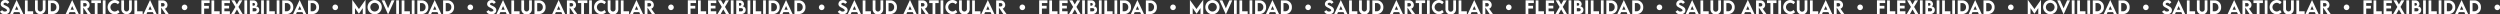 <svg xmlns="http://www.w3.org/2000/svg" viewBox="0 0 1285.81 7.38"><rect x="0" y="0" width="1285.81" height="7.38" fill="#333333" stroke="none"/><defs><style>.cls-1{fill:#fff;}</style></defs><g id="Capa_2" data-name="Capa 2"><g id="fondo"><path class="cls-1" d="M0,6l1.13-.8a1.49,1.49,0,0,0,1.37.73c.66,0,1.1-.27,1.1-.65S2.76,4.36,2,4,.37,3.17.37,2.05A2.11,2.11,0,0,1,2.69,0,2,2,0,0,1,4.76,1.27L3.72,2a1.09,1.09,0,0,0-1-.59c-.53,0-.92.31-.92.67s.53.56,1.34.94C4.29,3.57,5,4.17,5,5.25,5,6.53,4,7.35,2.47,7.35A2.62,2.62,0,0,1,0,6Z"/><path class="cls-1" d="M10,6.23H7.16l-.45,1H5.18L8.54,0h0L12,7.21H10.42ZM9.42,5,8.57,3.14,7.71,5Z"/><path class="cls-1" d="M17.06,5.8V7.21H12.82v-7h1.41V5.8Z"/><path class="cls-1" d="M18,4.61V.17h1.42V4.6A1.29,1.29,0,1,0,22,4.6V.17h1.42V4.61a2.71,2.71,0,1,1-5.42,0Z"/><path class="cls-1" d="M30.42,3.7a3.31,3.31,0,0,1-3.66,3.51H24.71v-7h2.05A3.32,3.32,0,0,1,30.42,3.7ZM29,3.7a2,2,0,0,0-2.24-2.12h-.63V5.8h.65A2,2,0,0,0,29,3.7Z"/><path class="cls-1" d="M38.56,6.23H35.74l-.45,1H33.77L37.13,0h0l3.37,7.21H39ZM38,5l-.86-1.88L36.29,5Z"/><path class="cls-1" d="M45.06,7.21,42.82,3.88V7.21H41.41v-7h2.3a2.34,2.34,0,0,1,2.39,2.28,2.06,2.06,0,0,1-1.3,2l2,2.8ZM42.82,3.34h.9a.91.91,0,0,0,.91-.89.9.9,0,0,0-.91-.88h-.9Z"/><path class="cls-1" d="M51.9,1.58H50.17V7.21H48.75V1.58H47V.17H51.9Z"/><path class="cls-1" d="M52.86.17h1.42v7H52.86Z"/><path class="cls-1" d="M55.36,3.7A3.71,3.71,0,0,1,59,0a3.54,3.54,0,0,1,2.47,1.09l-.82,1.11A2.4,2.4,0,0,0,59,1.47a2.28,2.28,0,0,0-2.21,2.24A2.28,2.28,0,0,0,59,5.93a2.45,2.45,0,0,0,1.68-.81l.81,1.15A3.35,3.35,0,0,1,59,7.34,3.69,3.69,0,0,1,55.36,3.7Z"/><path class="cls-1" d="M62.38,4.61V.17H63.8V4.6a1.29,1.29,0,1,0,2.58,0V.17H67.8V4.61a2.71,2.71,0,1,1-5.42,0Z"/><path class="cls-1" d="M73.37,5.8V7.21H69.13v-7h1.41V5.8Z"/><path class="cls-1" d="M78.6,6.23H75.79l-.45,1H73.81L77.17,0h0l3.36,7.21H79.05ZM78.05,5,77.2,3.14,76.34,5Z"/><path class="cls-1" d="M85.1,7.21,82.87,3.88V7.21H81.45v-7h2.29a2.34,2.34,0,0,1,2.39,2.28,2,2,0,0,1-1.3,2l2,2.8ZM82.86,3.34h.91a.91.91,0,0,0,.91-.89.9.9,0,0,0-.91-.88h-.91Z"/><path class="cls-1" d="M93.5,3.79a1.43,1.43,0,0,1,1.43-1.42,1.42,1.42,0,0,1,1.43,1.41,1.43,1.43,0,0,1-2.86,0Z"/><path class="cls-1" d="M105,1.57V3h2.42v1.4H105V7.22h-1.42V.16h4.24V1.57Z"/><path class="cls-1" d="M113,5.8V7.21h-4.24v-7h1.42V5.8Z"/><path class="cls-1" d="M115.4,1.57V2.94h2.42V4.35H115.4V5.8h2.83V7.21H114v-7h4.25v1.4Z"/><path class="cls-1" d="M121.05,3.56,119,.17h1.63l1.2,2.13,1.2-2.13h1.62l-2,3.38,2.14,3.66H123.2l-1.33-2.36-1.34,2.36h-1.62Z"/><path class="cls-1" d="M125.69.17h1.42v7h-1.42Z"/><path class="cls-1" d="M133.35,5.08a2.11,2.11,0,0,1-2.2,2.13H128.5v-7h1.92a1.94,1.94,0,0,1,2,1.87,1.25,1.25,0,0,1-.67,1.21A1.76,1.76,0,0,1,133.35,5.08Zm-3.44-3.53V2.92h.57a.68.68,0,0,0,.66-.69.66.66,0,0,0-.64-.68ZM132,5c0-.4-.28-.81-.95-.81h-1.11V5.83H131A.9.9,0,0,0,132,5Z"/><path class="cls-1" d="M134.31.17h1.41v7h-1.41Z"/><path class="cls-1" d="M141.35,5.8V7.21h-4.24v-7h1.41V5.8Z"/><path class="cls-1" d="M142.31.17h1.42v7h-1.42Z"/><path class="cls-1" d="M150.83,3.7a3.32,3.32,0,0,1-3.67,3.51h-2v-7h2A3.33,3.33,0,0,1,150.83,3.7Zm-1.43,0a2,2,0,0,0-2.24-2.12h-.63V5.8h.64A2,2,0,0,0,149.4,3.7Z"/><path class="cls-1" d="M155.53,6.23h-2.81l-.45,1h-1.53L154.1,0h0l3.37,7.21H156ZM155,5l-.85-1.88L153.27,5Z"/><path class="cls-1" d="M164.08,3.7a3.31,3.31,0,0,1-3.66,3.51h-2v-7h2A3.32,3.32,0,0,1,164.08,3.7Zm-1.42,0a2,2,0,0,0-2.24-2.12h-.63V5.8h.64A2,2,0,0,0,162.66,3.7Z"/><path class="cls-1" d="M171,3.79a1.43,1.43,0,1,1,1.42,1.41A1.43,1.43,0,0,1,171,3.79Z"/><path class="cls-1" d="M188,0V7.21h-1.42V4.15l-2,2.94h0l-2-2.94V7.21h-1.41V0h.07l3.37,4.65L187.89,0Z"/><path class="cls-1" d="M189.05,3.7a3.66,3.66,0,1,1,3.65,3.64A3.67,3.67,0,0,1,189.05,3.7Zm5.88,0a2.23,2.23,0,1,0-2.23,2.22A2.23,2.23,0,0,0,194.93,3.69Z"/><path class="cls-1" d="M202.91.17l-3.29,7.21h-.05L196.29.17h1.5l1.8,4.09,1.8-4.09Z"/><path class="cls-1" d="M203.78.17h1.41v7h-1.41Z"/><path class="cls-1" d="M210.82,5.8V7.21h-4.24v-7H208V5.8Z"/><path class="cls-1" d="M211.78.17h1.42v7h-1.42Z"/><path class="cls-1" d="M220.29,3.7a3.31,3.31,0,0,1-3.66,3.51h-2v-7h2A3.32,3.32,0,0,1,220.29,3.7Zm-1.42,0a2,2,0,0,0-2.24-2.12H216V5.8h.64A2,2,0,0,0,218.87,3.7Z"/><path class="cls-1" d="M225,6.23h-2.81l-.45,1h-1.53L223.57,0h0L227,7.21h-1.53ZM224.45,5l-.85-1.88L222.74,5Z"/><path class="cls-1" d="M233.55,3.7a3.31,3.31,0,0,1-3.66,3.51h-2v-7h2A3.32,3.32,0,0,1,233.55,3.7Zm-1.42,0a2,2,0,0,0-2.24-2.12h-.64V5.8h.65A2,2,0,0,0,232.13,3.7Z"/><path class="cls-1" d="M240.47,3.79a1.43,1.43,0,1,1,1.42,1.41A1.43,1.43,0,0,1,240.47,3.79Z"/><path class="cls-1" d="M250.18,6l1.13-.8a1.48,1.48,0,0,0,1.36.73c.67,0,1.11-.27,1.11-.65s-.84-.92-1.58-1.29-1.66-.82-1.66-1.94a2.12,2.12,0,0,1,2.33-2,2,2,0,0,1,2.07,1.24l-1,.73a1.09,1.09,0,0,0-1-.59c-.53,0-.92.31-.92.67s.53.56,1.34.94c1.16.55,1.9,1.15,1.9,2.23,0,1.28-1.05,2.1-2.56,2.1A2.62,2.62,0,0,1,250.18,6Z"/><path class="cls-1" d="M260.15,6.23h-2.82l-.44,1h-1.53L258.72,0h0l3.37,7.21h-1.54ZM259.6,5l-.85-1.88L257.88,5Z"/><path class="cls-1" d="M267.24,5.8V7.21H263v-7h1.42V5.8Z"/><path class="cls-1" d="M268.13,4.61V.17h1.43V4.6a1.29,1.29,0,1,0,2.58,0V.17h1.42V4.61a2.72,2.72,0,1,1-5.43,0Z"/><path class="cls-1" d="M280.6,3.7a3.31,3.31,0,0,1-3.66,3.51h-2.05v-7h2.05A3.32,3.32,0,0,1,280.6,3.7Zm-1.43,0a2,2,0,0,0-2.24-2.12h-.63V5.8h.64A2,2,0,0,0,279.17,3.7Z"/><path class="cls-1" d="M288.74,6.23h-2.82l-.45,1H284L287.31,0h0l3.36,7.21h-1.53ZM288.19,5l-.86-1.88L286.47,5Z"/><path class="cls-1" d="M295.24,7.21,293,3.88V7.21h-1.42v-7h2.3a2.34,2.34,0,0,1,2.39,2.28,2.06,2.06,0,0,1-1.3,2l2,2.8ZM293,3.34h.9a.91.91,0,0,0,.91-.89.9.9,0,0,0-.91-.88H293Z"/><path class="cls-1" d="M302.08,1.58h-1.73V7.21h-1.42V1.58H297.2V.17h4.88Z"/><path class="cls-1" d="M303,.17h1.41v7H303Z"/><path class="cls-1" d="M305.54,3.7A3.71,3.71,0,0,1,309.19,0a3.54,3.54,0,0,1,2.47,1.09l-.82,1.11a2.41,2.41,0,0,0-1.66-.76A2.28,2.28,0,0,0,307,3.71a2.28,2.28,0,0,0,2.2,2.22,2.4,2.4,0,0,0,1.67-.81l.82,1.15a3.35,3.35,0,0,1-2.44,1.07A3.69,3.69,0,0,1,305.54,3.7Z"/><path class="cls-1" d="M312.55,4.61V.17H314V4.6a1.3,1.3,0,0,0,1.28,1.33,1.32,1.32,0,0,0,1.3-1.33V.17H318V4.61a2.72,2.72,0,1,1-5.43,0Z"/><path class="cls-1" d="M323.55,5.8V7.21h-4.24v-7h1.41V5.8Z"/><path class="cls-1" d="M328.78,6.23H326l-.45,1H324L327.35,0h0l3.37,7.21h-1.53ZM328.23,5l-.85-1.88L326.52,5Z"/><path class="cls-1" d="M335.28,7.21,333,3.88V7.21h-1.41v-7h2.29a2.34,2.34,0,0,1,2.39,2.28,2,2,0,0,1-1.3,2l2,2.8ZM333,3.34H334a.91.91,0,0,0,.91-.89.91.91,0,0,0-.91-.88H333Z"/><path class="cls-1" d="M343.68,3.79a1.43,1.43,0,1,1,1.43,1.41A1.43,1.43,0,0,1,343.68,3.79Z"/><path class="cls-1" d="M355.17,1.57V3h2.43v1.4h-2.43V7.22h-1.41V.16H358V1.57Z"/><path class="cls-1" d="M363.2,5.8V7.21H359v-7h1.41V5.8Z"/><path class="cls-1" d="M365.58,1.57V2.94H368V4.35h-2.42V5.8h2.82V7.21h-4.24v-7h4.24v1.4Z"/><path class="cls-1" d="M371.23,3.56l-2-3.39h1.62l1.21,2.13,1.2-2.13h1.62l-2,3.38L375,7.21h-1.62L372,4.85l-1.33,2.36h-1.62Z"/><path class="cls-1" d="M375.87.17h1.41v7h-1.41Z"/><path class="cls-1" d="M383.53,5.08a2.11,2.11,0,0,1-2.2,2.13h-2.66v-7h1.92A1.94,1.94,0,0,1,382.64,2,1.25,1.25,0,0,1,382,3.25,1.76,1.76,0,0,1,383.53,5.08Zm-3.45-3.53V2.92h.57a.68.68,0,0,0,.67-.69.66.66,0,0,0-.64-.68ZM382.15,5c0-.4-.28-.81-.95-.81h-1.12V5.83h1.12A.9.9,0,0,0,382.15,5Z"/><path class="cls-1" d="M384.49.17h1.41v7h-1.41Z"/><path class="cls-1" d="M391.53,5.8V7.21h-4.24v-7h1.41V5.8Z"/><path class="cls-1" d="M392.49.17h1.42v7h-1.42Z"/><path class="cls-1" d="M401,3.7a3.31,3.31,0,0,1-3.66,3.51h-2v-7h2A3.32,3.32,0,0,1,401,3.7Zm-1.42,0a2,2,0,0,0-2.24-2.12h-.64V5.8h.65A2,2,0,0,0,399.58,3.7Z"/><path class="cls-1" d="M405.71,6.23H402.9l-.45,1h-1.53L404.28,0h0l3.37,7.21h-1.53ZM405.16,5l-.85-1.88L403.45,5Z"/><path class="cls-1" d="M414.26,3.7a3.31,3.31,0,0,1-3.66,3.51h-2v-7h2A3.32,3.32,0,0,1,414.26,3.7Zm-1.42,0a2,2,0,0,0-2.24-2.12H410V5.8h.65A2,2,0,0,0,412.84,3.7Z"/><path class="cls-1" d="M421.18,3.79A1.43,1.43,0,1,1,422.6,5.2,1.43,1.43,0,0,1,421.18,3.79Z"/><path class="cls-1" d="M430.89,6,432,5.2a1.48,1.48,0,0,0,1.36.73c.67,0,1.11-.27,1.11-.65s-.84-.92-1.58-1.29-1.66-.82-1.66-1.94a2.12,2.12,0,0,1,2.33-2,2,2,0,0,1,2.07,1.24l-1,.73a1.09,1.09,0,0,0-1-.59c-.53,0-.92.31-.92.67s.53.56,1.34.94c1.16.55,1.9,1.15,1.9,2.23,0,1.28-1.05,2.1-2.56,2.1A2.62,2.62,0,0,1,430.89,6Z"/><path class="cls-1" d="M440.86,6.23H438l-.45,1h-1.52L439.43,0h0l3.37,7.21H441.3ZM440.31,5l-.86-1.88L438.59,5Z"/><path class="cls-1" d="M447.94,5.8V7.21H443.7v-7h1.42V5.8Z"/><path class="cls-1" d="M448.84,4.61V.17h1.43V4.6a1.3,1.3,0,0,0,1.28,1.33,1.32,1.32,0,0,0,1.3-1.33V.17h1.42V4.61a2.72,2.72,0,1,1-5.43,0Z"/><path class="cls-1" d="M461.31,3.7a3.32,3.32,0,0,1-3.67,3.51h-2v-7h2A3.33,3.33,0,0,1,461.31,3.7Zm-1.43,0a2,2,0,0,0-2.24-2.12H457V5.8h.64A2,2,0,0,0,459.88,3.7Z"/><path class="cls-1" d="M469.45,6.23h-2.82l-.45,1h-1.53L468,0h.05l3.36,7.21h-1.53ZM468.9,5,468,3.14,467.18,5Z"/><path class="cls-1" d="M476,7.21l-2.24-3.33V7.21h-1.42v-7h2.29A2.35,2.35,0,0,1,477,2.45a2.06,2.06,0,0,1-1.3,2l2,2.8ZM473.7,3.34h.91a.91.91,0,0,0,.91-.89.9.9,0,0,0-.91-.88h-.91Z"/><path class="cls-1" d="M482.79,1.58h-1.73V7.21h-1.42V1.58h-1.73V.17h4.88Z"/><path class="cls-1" d="M483.75.17h1.41v7h-1.41Z"/><path class="cls-1" d="M486.25,3.7A3.71,3.71,0,0,1,489.9,0a3.54,3.54,0,0,1,2.47,1.09l-.82,1.11a2.41,2.41,0,0,0-1.66-.76,2.28,2.28,0,0,0-2.21,2.24,2.28,2.28,0,0,0,2.2,2.22,2.4,2.4,0,0,0,1.67-.81l.82,1.15a3.35,3.35,0,0,1-2.44,1.07A3.69,3.69,0,0,1,486.25,3.7Z"/><path class="cls-1" d="M493.26,4.61V.17h1.43V4.6A1.3,1.3,0,0,0,496,5.93a1.32,1.32,0,0,0,1.3-1.33V.17h1.42V4.61a2.72,2.72,0,1,1-5.43,0Z"/><path class="cls-1" d="M504.26,5.8V7.21H500v-7h1.41V5.8Z"/><path class="cls-1" d="M509.49,6.23h-2.81l-.45,1H504.7L508.06,0h0l3.37,7.21h-1.53ZM508.94,5l-.85-1.88L507.23,5Z"/><path class="cls-1" d="M516,7.21l-2.24-3.33V7.21h-1.41v-7h2.29A2.34,2.34,0,0,1,517,2.45a2,2,0,0,1-1.3,2l2,2.8Zm-2.24-3.87h.91a.91.91,0,0,0,.91-.89.91.91,0,0,0-.91-.88h-.91Z"/><path class="cls-1" d="M524.39,3.79a1.43,1.43,0,1,1,1.42,1.41A1.43,1.43,0,0,1,524.39,3.79Z"/><path class="cls-1" d="M535.88,1.57V3h2.43v1.4h-2.43V7.22h-1.41V.16h4.24V1.57Z"/><path class="cls-1" d="M543.91,5.8V7.21h-4.24v-7h1.41V5.8Z"/><path class="cls-1" d="M546.29,1.57V2.94h2.42V4.35h-2.42V5.8h2.82V7.21h-4.24v-7h4.24v1.4Z"/><path class="cls-1" d="M551.94,3.56l-2-3.39h1.62l1.21,2.13L554,.17h1.62l-2,3.38,2.14,3.66h-1.62l-1.34-2.36-1.33,2.36H549.8Z"/><path class="cls-1" d="M556.58.17H558v7h-1.41Z"/><path class="cls-1" d="M564.24,5.08A2.11,2.11,0,0,1,562,7.21h-2.66v-7h1.92A1.94,1.94,0,0,1,563.35,2a1.25,1.25,0,0,1-.67,1.21A1.76,1.76,0,0,1,564.24,5.08Zm-3.45-3.53V2.92h.57a.68.68,0,0,0,.67-.69.66.66,0,0,0-.64-.68ZM562.86,5c0-.4-.28-.81-1-.81h-1.12V5.83h1.12A.9.9,0,0,0,562.86,5Z"/><path class="cls-1" d="M565.2.17h1.41v7H565.2Z"/><path class="cls-1" d="M572.24,5.8V7.21H568v-7h1.41V5.8Z"/><path class="cls-1" d="M573.2.17h1.41v7H573.2Z"/><path class="cls-1" d="M581.71,3.7a3.31,3.31,0,0,1-3.66,3.51h-2v-7h2A3.32,3.32,0,0,1,581.71,3.7Zm-1.42,0a2,2,0,0,0-2.24-2.12h-.64V5.8h.65A2,2,0,0,0,580.29,3.7Z"/><path class="cls-1" d="M586.42,6.23h-2.81l-.45,1h-1.53L585,0h0l3.37,7.21h-1.53ZM585.87,5,585,3.14,584.16,5Z"/><path class="cls-1" d="M595,3.7a3.31,3.31,0,0,1-3.66,3.51h-2v-7h2A3.32,3.32,0,0,1,595,3.7Zm-1.43,0a2,2,0,0,0-2.23-2.12h-.64V5.8h.65A2,2,0,0,0,593.54,3.7Z"/><path class="cls-1" d="M601.89,3.79a1.43,1.43,0,1,1,1.42,1.41A1.43,1.43,0,0,1,601.89,3.79Z"/><path class="cls-1" d="M618.85,0V7.21h-1.41V4.15l-2,2.94h0l-2-2.94V7.21H612V0H612l3.37,4.65L618.78,0Z"/><path class="cls-1" d="M619.93,3.7a3.66,3.66,0,1,1,3.66,3.64A3.68,3.68,0,0,1,619.93,3.7Zm5.89,0a2.23,2.23,0,1,0-2.23,2.22A2.23,2.23,0,0,0,625.82,3.69Z"/><path class="cls-1" d="M633.8.17l-3.29,7.21h-.06L627.18.17h1.49l1.81,4.09,1.8-4.09Z"/><path class="cls-1" d="M634.67.17h1.41v7h-1.41Z"/><path class="cls-1" d="M641.71,5.8V7.21h-4.24v-7h1.41V5.8Z"/><path class="cls-1" d="M642.67.17h1.41v7h-1.41Z"/><path class="cls-1" d="M651.18,3.7a3.31,3.31,0,0,1-3.66,3.51h-2v-7h2A3.32,3.32,0,0,1,651.18,3.7Zm-1.43,0a2,2,0,0,0-2.23-2.12h-.64V5.8h.65A2,2,0,0,0,649.75,3.7Z"/><path class="cls-1" d="M655.89,6.23h-2.82l-.45,1H651.1L654.46,0h0l3.37,7.21h-1.54ZM655.34,5l-.86-1.88L653.62,5Z"/><path class="cls-1" d="M664.44,3.7a3.31,3.31,0,0,1-3.66,3.51h-2v-7h2A3.32,3.32,0,0,1,664.44,3.7ZM663,3.7a2,2,0,0,0-2.23-2.12h-.64V5.8h.65A2,2,0,0,0,663,3.7Z"/><path class="cls-1" d="M671.36,3.79a1.43,1.43,0,1,1,1.42,1.41A1.43,1.43,0,0,1,671.36,3.79Z"/><path class="cls-1" d="M681.07,6l1.13-.8a1.48,1.48,0,0,0,1.36.73c.67,0,1.11-.27,1.11-.65s-.84-.92-1.58-1.29-1.66-.82-1.66-1.94a2.11,2.11,0,0,1,2.32-2,2,2,0,0,1,2.08,1.24L684.78,2a1.08,1.08,0,0,0-1-.59c-.53,0-.93.31-.93.67s.54.56,1.34.94c1.17.55,1.9,1.15,1.9,2.23,0,1.28-1,2.1-2.55,2.1A2.62,2.62,0,0,1,681.07,6Z"/><path class="cls-1" d="M691,6.23h-2.82l-.45,1h-1.52L689.61,0h0L693,7.21h-1.53ZM690.49,5l-.86-1.88L688.77,5Z"/><path class="cls-1" d="M698.12,5.8V7.21h-4.24v-7h1.42V5.8Z"/><path class="cls-1" d="M699,4.61V.17h1.43V4.6a1.3,1.3,0,0,0,1.28,1.33A1.32,1.32,0,0,0,703,4.6V.17h1.42V4.61a2.72,2.72,0,1,1-5.43,0Z"/><path class="cls-1" d="M711.49,3.7a3.32,3.32,0,0,1-3.67,3.51h-2v-7h2A3.33,3.33,0,0,1,711.49,3.7Zm-1.43,0a2,2,0,0,0-2.24-2.12h-.63V5.8h.64A2,2,0,0,0,710.06,3.7Z"/><path class="cls-1" d="M719.62,6.23h-2.81l-.45,1h-1.53L718.19,0h0l3.36,7.21h-1.53ZM719.07,5l-.85-1.88L717.36,5Z"/><path class="cls-1" d="M726.12,7.21l-2.23-3.33V7.21h-1.42v-7h2.29a2.35,2.35,0,0,1,2.4,2.28,2,2,0,0,1-1.31,2l2,2.8Zm-2.24-3.87h.91a.91.91,0,0,0,.91-.89.9.9,0,0,0-.91-.88h-.91Z"/><path class="cls-1" d="M733,1.58h-1.73V7.21h-1.42V1.58h-1.73V.17H733Z"/><path class="cls-1" d="M733.93.17h1.41v7h-1.41Z"/><path class="cls-1" d="M736.43,3.7A3.71,3.71,0,0,1,740.08,0a3.5,3.5,0,0,1,2.46,1.09l-.81,1.11a2.41,2.41,0,0,0-1.66-.76,2.28,2.28,0,0,0-2.21,2.24,2.28,2.28,0,0,0,2.2,2.22,2.4,2.4,0,0,0,1.67-.81l.81,1.15a3.33,3.33,0,0,1-2.44,1.07A3.69,3.69,0,0,1,736.43,3.7Z"/><path class="cls-1" d="M743.44,4.61V.17h1.42V4.6a1.3,1.3,0,1,0,2.59,0V.17h1.42V4.61a2.72,2.72,0,1,1-5.43,0Z"/><path class="cls-1" d="M754.44,5.8V7.21H750.2v-7h1.41V5.8Z"/><path class="cls-1" d="M759.67,6.23h-2.82l-.44,1h-1.53L758.24,0h0l3.37,7.21h-1.54ZM759.12,5l-.86-1.88L757.4,5Z"/><path class="cls-1" d="M766.17,7.21l-2.24-3.33V7.21h-1.41v-7h2.3a2.34,2.34,0,0,1,2.39,2.28,2.06,2.06,0,0,1-1.3,2l2,2.8Zm-2.24-3.87h.9a.9.9,0,0,0,.91-.89.9.9,0,0,0-.91-.88h-.9Z"/><path class="cls-1" d="M774.57,3.79A1.43,1.43,0,1,1,776,5.2,1.43,1.43,0,0,1,774.57,3.79Z"/><path class="cls-1" d="M786.06,1.57V3h2.43v1.4h-2.43V7.22h-1.41V.16h4.24V1.57Z"/><path class="cls-1" d="M794.09,5.8V7.21h-4.24v-7h1.41V5.8Z"/><path class="cls-1" d="M796.46,1.57V2.94h2.43V4.35h-2.43V5.8h2.83V7.21h-4.24v-7h4.24v1.4Z"/><path class="cls-1" d="M802.12,3.56l-2-3.39h1.62l1.21,2.13,1.2-2.13h1.62l-2,3.38,2.14,3.66h-1.62l-1.34-2.36L801.6,7.21H800Z"/><path class="cls-1" d="M806.76.17h1.41v7h-1.41Z"/><path class="cls-1" d="M814.41,5.08a2.1,2.1,0,0,1-2.19,2.13h-2.66v-7h1.92a1.94,1.94,0,0,1,2,1.87,1.25,1.25,0,0,1-.66,1.21A1.75,1.75,0,0,1,814.41,5.08ZM811,1.55V2.92h.57a.68.68,0,0,0,.67-.69.66.66,0,0,0-.64-.68ZM813,5c0-.4-.28-.81-1-.81H811V5.83h1.12A.9.9,0,0,0,813,5Z"/><path class="cls-1" d="M815.37.17h1.42v7h-1.42Z"/><path class="cls-1" d="M822.42,5.8V7.21h-4.24v-7h1.41V5.8Z"/><path class="cls-1" d="M823.38.17h1.41v7h-1.41Z"/><path class="cls-1" d="M831.89,3.7a3.31,3.31,0,0,1-3.66,3.51h-2.05v-7h2.05A3.32,3.32,0,0,1,831.89,3.7Zm-1.43,0a2,2,0,0,0-2.24-2.12h-.63V5.8h.65A2,2,0,0,0,830.46,3.7Z"/><path class="cls-1" d="M836.6,6.23h-2.82l-.45,1h-1.52L835.17,0h0l3.37,7.21H837ZM836.05,5l-.86-1.88L834.33,5Z"/><path class="cls-1" d="M845.15,3.7a3.31,3.31,0,0,1-3.66,3.51h-2v-7h2A3.32,3.32,0,0,1,845.15,3.7Zm-1.43,0a2,2,0,0,0-2.24-2.12h-.63V5.8h.65A2,2,0,0,0,843.72,3.7Z"/><path class="cls-1" d="M852.07,3.79a1.43,1.43,0,1,1,1.42,1.41A1.43,1.43,0,0,1,852.07,3.79Z"/><path class="cls-1" d="M861.78,6l1.13-.8a1.48,1.48,0,0,0,1.36.73c.67,0,1.11-.27,1.11-.65s-.84-.92-1.58-1.29-1.66-.82-1.66-1.94a2.11,2.11,0,0,1,2.32-2,2,2,0,0,1,2.08,1.24l-1,.73a1.08,1.08,0,0,0-1-.59c-.53,0-.93.31-.93.67s.54.56,1.34.94c1.17.55,1.9,1.15,1.9,2.23,0,1.28-1,2.1-2.55,2.1A2.62,2.62,0,0,1,861.78,6Z"/><path class="cls-1" d="M871.75,6.23h-2.82l-.45,1H867L870.32,0h0l3.36,7.21h-1.53ZM871.2,5l-.86-1.88L869.48,5Z"/><path class="cls-1" d="M878.83,5.8V7.21h-4.24v-7H876V5.8Z"/><path class="cls-1" d="M879.73,4.61V.17h1.42V4.6a1.3,1.3,0,1,0,2.59,0V.17h1.42V4.61a2.72,2.72,0,1,1-5.43,0Z"/><path class="cls-1" d="M892.19,3.7a3.31,3.31,0,0,1-3.66,3.51h-2v-7h2A3.32,3.32,0,0,1,892.19,3.7Zm-1.42,0a2,2,0,0,0-2.24-2.12h-.63V5.8h.64A2,2,0,0,0,890.77,3.7Z"/><path class="cls-1" d="M900.33,6.23h-2.81l-.45,1h-1.53L898.9,0H899l3.36,7.21h-1.53ZM899.78,5l-.85-1.88L898.07,5Z"/><path class="cls-1" d="M906.83,7.21,904.6,3.88V7.21h-1.42v-7h2.29a2.34,2.34,0,0,1,2.39,2.28,2,2,0,0,1-1.3,2l2,2.8Zm-2.24-3.87h.91a.91.91,0,0,0,.91-.89.91.91,0,0,0-.91-.88h-.91Z"/><path class="cls-1" d="M913.68,1.58H912V7.21h-1.42V1.58H908.8V.17h4.88Z"/><path class="cls-1" d="M914.64.17h1.41v7h-1.41Z"/><path class="cls-1" d="M917.13,3.7A3.72,3.72,0,0,1,920.79,0a3.52,3.52,0,0,1,2.46,1.09l-.81,1.11a2.42,2.42,0,0,0-1.67-.76,2.28,2.28,0,0,0-2.2,2.24,2.28,2.28,0,0,0,2.2,2.22,2.42,2.42,0,0,0,1.67-.81l.81,1.15a3.33,3.33,0,0,1-2.44,1.07A3.69,3.69,0,0,1,917.13,3.7Z"/><path class="cls-1" d="M924.15,4.61V.17h1.42V4.6a1.3,1.3,0,1,0,2.59,0V.17h1.42V4.61a2.72,2.72,0,1,1-5.43,0Z"/><path class="cls-1" d="M935.15,5.8V7.21h-4.24v-7h1.41V5.8Z"/><path class="cls-1" d="M940.38,6.23h-2.82l-.44,1h-1.53L939,0h0l3.37,7.21h-1.54ZM939.83,5,939,3.14,938.11,5Z"/><path class="cls-1" d="M946.88,7.21l-2.24-3.33V7.21h-1.41v-7h2.3a2.34,2.34,0,0,1,2.39,2.28,2.06,2.06,0,0,1-1.3,2l2,2.8Zm-2.24-3.87h.9a.9.9,0,0,0,.91-.89.9.9,0,0,0-.91-.88h-.9Z"/><path class="cls-1" d="M955.28,3.79A1.43,1.43,0,1,1,956.7,5.2,1.43,1.43,0,0,1,955.28,3.79Z"/><path class="cls-1" d="M966.77,1.57V3h2.43v1.4h-2.43V7.22h-1.41V.16h4.24V1.57Z"/><path class="cls-1" d="M974.8,5.8V7.21h-4.24v-7H972V5.8Z"/><path class="cls-1" d="M977.17,1.57V2.94h2.43V4.35h-2.43V5.8H980V7.21h-4.24v-7H980v1.4Z"/><path class="cls-1" d="M982.83,3.56l-2-3.39h1.62l1.21,2.13,1.2-2.13h1.62l-2,3.38,2.14,3.66H985l-1.34-2.36-1.33,2.36h-1.62Z"/><path class="cls-1" d="M987.47.17h1.41v7h-1.41Z"/><path class="cls-1" d="M995.12,5.08a2.1,2.1,0,0,1-2.19,2.13h-2.66v-7h1.92a1.94,1.94,0,0,1,2,1.87,1.25,1.25,0,0,1-.66,1.21A1.75,1.75,0,0,1,995.12,5.08Zm-3.44-3.53V2.92h.57a.68.68,0,0,0,.67-.69.67.67,0,0,0-.64-.68ZM993.74,5c0-.4-.28-.81-1-.81h-1.11V5.83h1.12A.9.9,0,0,0,993.74,5Z"/><path class="cls-1" d="M996.08.17h1.42v7h-1.42Z"/><path class="cls-1" d="M1003.13,5.8V7.21h-4.24v-7h1.41V5.8Z"/><path class="cls-1" d="M1004.09.17h1.41v7h-1.41Z"/><path class="cls-1" d="M1012.6,3.7a3.31,3.31,0,0,1-3.66,3.51h-2.05v-7h2.05A3.32,3.32,0,0,1,1012.6,3.7Zm-1.43,0a2,2,0,0,0-2.24-2.12h-.63V5.8h.65A2,2,0,0,0,1011.17,3.7Z"/><path class="cls-1" d="M1017.31,6.23h-2.82l-.45,1h-1.52L1015.88,0h0l3.37,7.21h-1.54ZM1016.76,5l-.86-1.88L1015,5Z"/><path class="cls-1" d="M1025.86,3.7a3.31,3.31,0,0,1-3.66,3.51h-2.05v-7h2.05A3.32,3.32,0,0,1,1025.86,3.7Zm-1.43,0a2,2,0,0,0-2.24-2.12h-.63V5.8h.65A2,2,0,0,0,1024.43,3.7Z"/><path class="cls-1" d="M1032.78,3.79a1.43,1.43,0,1,1,1.42,1.41A1.43,1.43,0,0,1,1032.78,3.79Z"/><path class="cls-1" d="M1049.74,0V7.21h-1.41V4.15l-2,2.94h0l-2-2.94V7.21h-1.41V0h.08l3.37,4.65L1049.66,0Z"/><path class="cls-1" d="M1050.82,3.7a3.66,3.66,0,1,1,3.65,3.64A3.68,3.68,0,0,1,1050.82,3.7Zm5.89,0a2.23,2.23,0,1,0-2.24,2.22A2.23,2.23,0,0,0,1056.71,3.69Z"/><path class="cls-1" d="M1064.68.17l-3.29,7.21h-.05L1058.06.17h1.5l1.8,4.09,1.81-4.09Z"/><path class="cls-1" d="M1065.55.17H1067v7h-1.42Z"/><path class="cls-1" d="M1072.6,5.8V7.21h-4.24v-7h1.41V5.8Z"/><path class="cls-1" d="M1073.56.17H1075v7h-1.41Z"/><path class="cls-1" d="M1082.07,3.7a3.31,3.31,0,0,1-3.66,3.51h-2.05v-7h2.05A3.32,3.32,0,0,1,1082.07,3.7Zm-1.43,0a2,2,0,0,0-2.24-2.12h-.63V5.8h.65A2,2,0,0,0,1080.64,3.7Z"/><path class="cls-1" d="M1086.78,6.23H1084l-.45,1H1082L1085.35,0h0l3.36,7.21h-1.53ZM1086.23,5l-.86-1.88L1084.51,5Z"/><path class="cls-1" d="M1095.33,3.7a3.31,3.31,0,0,1-3.66,3.51h-2.05v-7h2.05A3.32,3.32,0,0,1,1095.33,3.7Zm-1.43,0a2,2,0,0,0-2.24-2.12H1091V5.8h.65A2,2,0,0,0,1093.9,3.7Z"/><path class="cls-1" d="M1102.24,3.79a1.43,1.43,0,0,1,1.43-1.42,1.42,1.42,0,0,1,1.43,1.41,1.43,1.43,0,0,1-2.86,0Z"/><path class="cls-1" d="M1112,6l1.13-.8a1.49,1.49,0,0,0,1.37.73c.66,0,1.11-.27,1.11-.65s-.84-.92-1.58-1.29-1.66-.82-1.66-1.94a2.11,2.11,0,0,1,2.32-2,2,2,0,0,1,2.07,1.24l-1,.73a1.08,1.08,0,0,0-1-.59c-.52,0-.92.31-.92.67s.54.56,1.34.94c1.17.55,1.9,1.15,1.9,2.23,0,1.28-1,2.1-2.55,2.1A2.64,2.64,0,0,1,1112,6Z"/><path class="cls-1" d="M1121.93,6.23h-2.82l-.45,1h-1.53L1120.49,0h0l3.36,7.21h-1.53ZM1121.38,5l-.86-1.88L1119.66,5Z"/><path class="cls-1" d="M1129,5.8V7.21h-4.24v-7h1.41V5.8Z"/><path class="cls-1" d="M1129.91,4.61V.17h1.42V4.6a1.3,1.3,0,1,0,2.59,0V.17h1.42V4.61a2.72,2.72,0,1,1-5.43,0Z"/><path class="cls-1" d="M1142.37,3.7a3.31,3.31,0,0,1-3.66,3.51h-2v-7h2A3.32,3.32,0,0,1,1142.37,3.7Zm-1.42,0a2,2,0,0,0-2.24-2.12h-.64V5.8h.65A2,2,0,0,0,1141,3.7Z"/><path class="cls-1" d="M1150.51,6.23h-2.81l-.45,1h-1.53L1149.08,0h0l3.37,7.21H1151ZM1150,5l-.85-1.88L1148.25,5Z"/><path class="cls-1" d="M1157,7.21l-2.24-3.33V7.21h-1.41v-7h2.29A2.34,2.34,0,0,1,1158,2.45a2,2,0,0,1-1.3,2l2,2.8Zm-2.24-3.87h.91a.9.9,0,0,0,.9-.89.9.9,0,0,0-.9-.88h-.91Z"/><path class="cls-1" d="M1163.86,1.58h-1.73V7.21h-1.42V1.58H1159V.17h4.88Z"/><path class="cls-1" d="M1164.82.17h1.41v7h-1.41Z"/><path class="cls-1" d="M1167.31,3.7A3.71,3.71,0,0,1,1171,0a3.54,3.54,0,0,1,2.47,1.09l-.82,1.11a2.4,2.4,0,0,0-1.66-.76,2.28,2.28,0,0,0-2.21,2.24A2.29,2.29,0,0,0,1171,5.93a2.44,2.44,0,0,0,1.67-.81l.81,1.15A3.33,3.33,0,0,1,1171,7.34,3.69,3.69,0,0,1,1167.31,3.7Z"/><path class="cls-1" d="M1174.33,4.61V.17h1.42V4.6a1.29,1.29,0,1,0,2.58,0V.17h1.43V4.61a2.72,2.72,0,1,1-5.43,0Z"/><path class="cls-1" d="M1185.33,5.8V7.21h-4.25v-7h1.42V5.8Z"/><path class="cls-1" d="M1190.56,6.23h-2.82l-.45,1h-1.52L1189.13,0h0l3.37,7.21H1191ZM1190,5l-.86-1.88L1188.29,5Z"/><path class="cls-1" d="M1197.06,7.21l-2.24-3.33V7.21h-1.41v-7h2.3a2.34,2.34,0,0,1,2.39,2.28,2.06,2.06,0,0,1-1.3,2l2,2.8Zm-2.24-3.87h.9a.91.91,0,0,0,.91-.89.9.9,0,0,0-.91-.88h-.9Z"/><path class="cls-1" d="M1205.46,3.79a1.43,1.43,0,1,1,1.42,1.41A1.43,1.43,0,0,1,1205.46,3.79Z"/><path class="cls-1" d="M1217,1.57V3h2.42v1.4H1217V7.22h-1.42V.16h4.25V1.57Z"/><path class="cls-1" d="M1225,5.8V7.21h-4.24v-7h1.41V5.8Z"/><path class="cls-1" d="M1227.35,1.57V2.94h2.43V4.35h-2.43V5.8h2.83V7.21h-4.24v-7h4.24v1.4Z"/><path class="cls-1" d="M1233,3.56l-2-3.39h1.62l1.2,2.13L1235,.17h1.63l-2,3.38,2.14,3.66h-1.62l-1.34-2.36-1.33,2.36h-1.62Z"/><path class="cls-1" d="M1237.65.17h1.41v7h-1.41Z"/><path class="cls-1" d="M1245.3,5.08a2.1,2.1,0,0,1-2.19,2.13h-2.66v-7h1.92a1.94,1.94,0,0,1,2,1.87,1.25,1.25,0,0,1-.66,1.21A1.76,1.76,0,0,1,1245.3,5.08Zm-3.44-3.53V2.92h.57a.67.67,0,0,0,.66-.69.66.66,0,0,0-.63-.68ZM1243.92,5c0-.4-.28-.81-1-.81h-1.11V5.83H1243A.9.9,0,0,0,1243.92,5Z"/><path class="cls-1" d="M1246.26.17h1.41v7h-1.41Z"/><path class="cls-1" d="M1253.31,5.8V7.21h-4.24v-7h1.41V5.8Z"/><path class="cls-1" d="M1254.27.17h1.41v7h-1.41Z"/><path class="cls-1" d="M1262.78,3.7a3.31,3.31,0,0,1-3.66,3.51h-2v-7h2A3.32,3.32,0,0,1,1262.78,3.7Zm-1.43,0a2,2,0,0,0-2.24-2.12h-.63V5.8h.64A2,2,0,0,0,1261.35,3.7Z"/><path class="cls-1" d="M1267.49,6.23h-2.82l-.45,1h-1.53L1266.05,0h0l3.36,7.21h-1.53ZM1266.94,5l-.86-1.88L1265.22,5Z"/><path class="cls-1" d="M1276,3.7a3.31,3.31,0,0,1-3.66,3.51h-2.05v-7h2.05A3.32,3.32,0,0,1,1276,3.7Zm-1.43,0a2,2,0,0,0-2.24-2.12h-.63V5.8h.65A2,2,0,0,0,1274.61,3.7Z"/><path class="cls-1" d="M1283,3.79a1.43,1.43,0,0,1,1.43-1.42,1.42,1.42,0,0,1,1.43,1.41,1.43,1.43,0,0,1-2.86,0Z"/></g></g></svg>